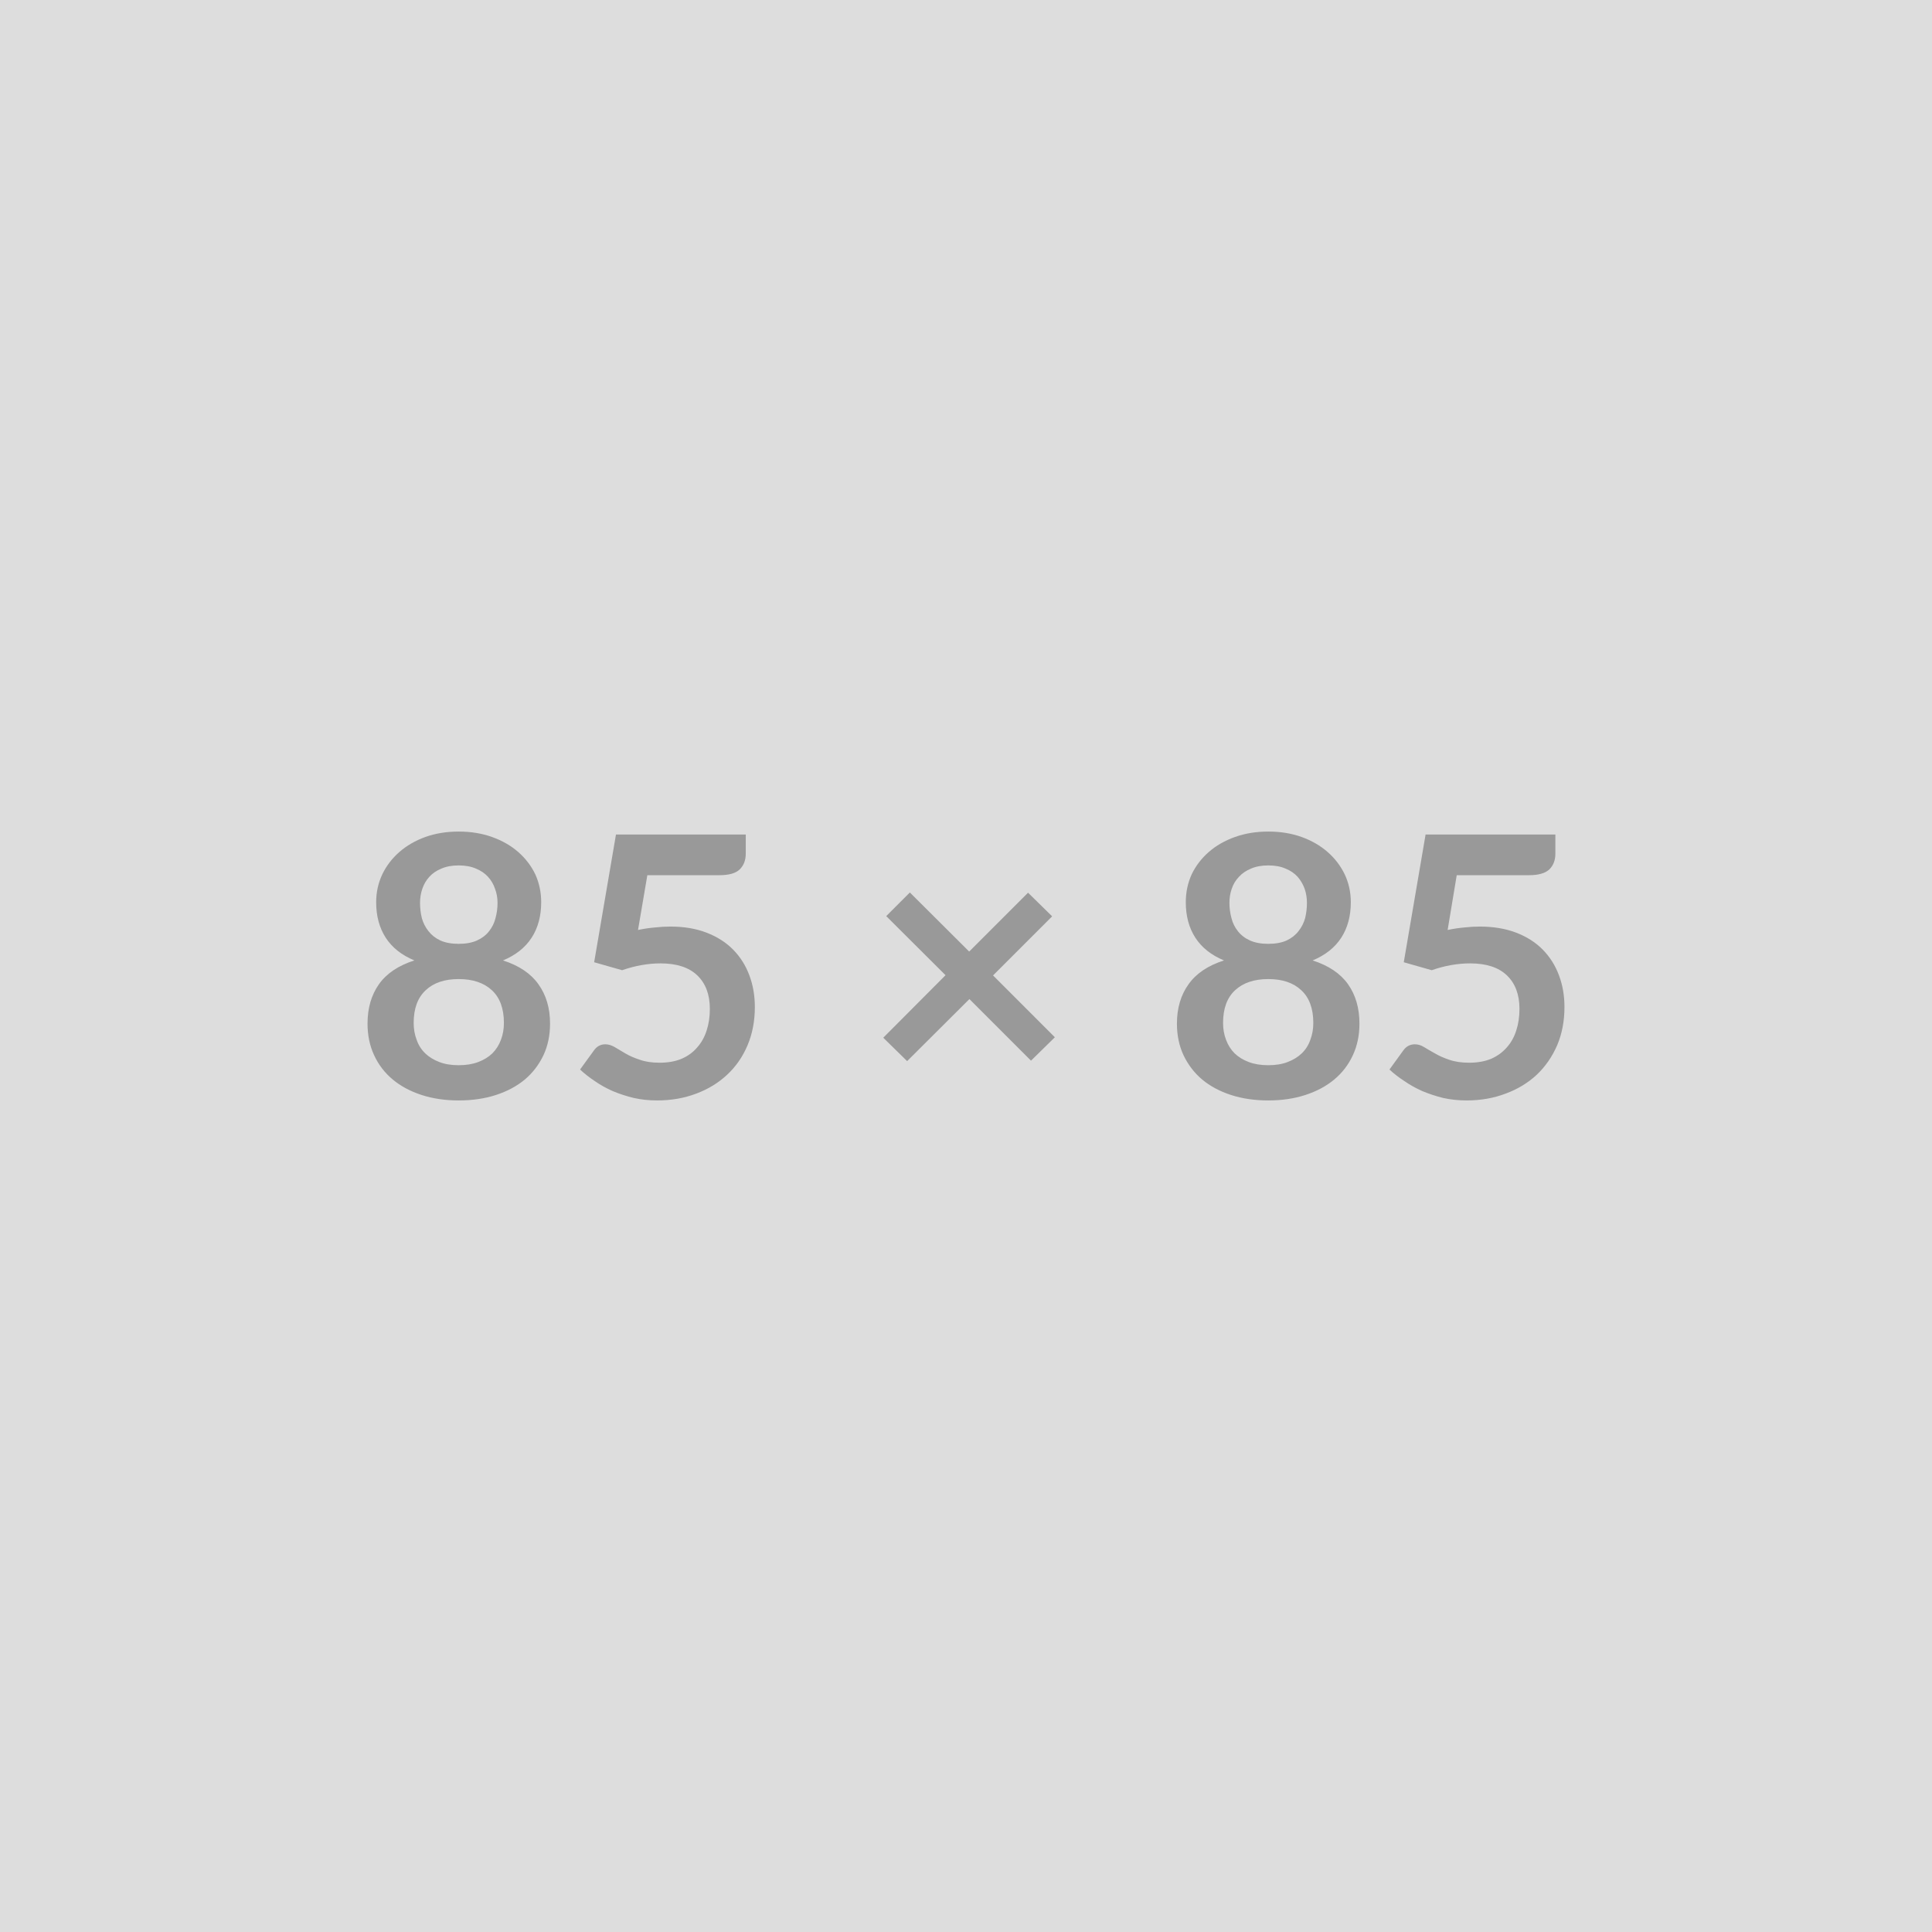 <svg xmlns="http://www.w3.org/2000/svg" width="85" height="85" viewBox="0 0 85 85"><rect width="100%" height="100%" fill="#DDDDDD"/><path fill="#999999" d="M20.18 46.865q.49 0 .86-.14t.62-.38q.25-.25.38-.6.13-.34.13-.74 0-.95-.53-1.44t-1.46-.49-1.45.49q-.53.49-.53 1.44 0 .4.13.74.12.35.38.6.25.24.62.38.36.14.85.14m0-8.79q-.44 0-.76.14-.32.13-.53.36t-.31.53q-.1.29-.1.62 0 .34.08.67.09.32.29.57.2.26.52.41.33.15.81.15t.81-.15.53-.41q.2-.25.28-.57.09-.33.09-.67 0-.33-.11-.62-.1-.3-.31-.53t-.53-.36q-.32-.14-.76-.14m1.95 4.18q1.06.34 1.56 1.05.51.71.51 1.73 0 .77-.29 1.39-.3.63-.82 1.07-.53.44-1.27.68t-1.64.24q-.89 0-1.63-.24t-1.27-.68-.82-1.07q-.29-.62-.29-1.39 0-1.02.5-1.73t1.56-1.05q-.84-.35-1.26-1t-.42-1.56q0-.66.27-1.23.27-.56.75-.98t1.14-.66q.67-.24 1.47-.24t1.47.24 1.15.66.75.98q.26.57.26 1.23 0 .91-.42 1.56t-1.26 1m6.35-3.75-.41 2.41q.38-.08.74-.11.35-.04.68-.04.91 0 1.6.27.7.27 1.17.75t.71 1.13q.24.64.24 1.39 0 .92-.32 1.68t-.9 1.3-1.36.83q-.79.3-1.72.3-.54 0-1.03-.11-.49-.12-.92-.3-.43-.19-.79-.44-.36-.24-.65-.51l.61-.84q.19-.27.5-.27.2 0 .41.12.21.13.47.28.27.16.64.28.36.13.87.13.55 0 .96-.17.42-.18.69-.5.28-.31.42-.75.14-.43.14-.95 0-.94-.55-1.47t-1.62-.53q-.82 0-1.69.3l-1.23-.35.96-5.62h5.71v.84q0 .43-.26.69t-.9.26zm17.93 7.13-1.05 1.03-2.71-2.71-2.74 2.73-1.05-1.03 2.74-2.75-2.61-2.6 1.04-1.04 2.61 2.6 2.59-2.59 1.06 1.04-2.6 2.6zm9.39 1.23q.49 0 .85-.14.37-.14.62-.38.26-.25.38-.6.13-.34.13-.74 0-.95-.53-1.44-.52-.49-1.45-.49t-1.46.49-.53 1.44q0 .4.13.74.13.35.38.6.25.24.62.38t.86.14m0-8.79q-.44 0-.76.14-.32.13-.53.36-.22.23-.32.53-.1.29-.1.62 0 .34.09.67.08.32.28.57.2.26.53.41t.81.15.81-.15q.32-.15.52-.41.2-.25.29-.57.08-.33.08-.67 0-.33-.1-.62-.11-.3-.31-.53-.21-.23-.53-.36-.32-.14-.76-.14m1.95 4.18q1.06.34 1.56 1.05t.5 1.73q0 .77-.29 1.39-.29.63-.82 1.07t-1.27.68-1.63.24q-.9 0-1.64-.24t-1.27-.68q-.52-.44-.82-1.07-.29-.62-.29-1.39 0-1.02.51-1.73.5-.71 1.56-1.05-.84-.35-1.26-1t-.42-1.56q0-.66.26-1.23.27-.56.75-.98t1.15-.66 1.47-.24 1.47.24q.66.24 1.14.66t.75.98q.27.57.27 1.23 0 .91-.42 1.56t-1.26 1m6.34-3.75-.4 2.41q.38-.08.73-.11.35-.04.68-.04.91 0 1.61.27t1.17.75.71 1.13q.24.64.24 1.39 0 .92-.32 1.68-.33.76-.9 1.3-.58.54-1.37.83-.79.3-1.71.3-.55 0-1.04-.11-.48-.12-.91-.3-.43-.19-.79-.44-.37-.24-.66-.51l.61-.84q.19-.27.51-.27.2 0 .4.12.21.13.48.28.27.16.63.28.37.13.88.13.54 0 .96-.17.41-.18.69-.5.28-.31.42-.75.14-.43.14-.95 0-.94-.55-1.47t-1.62-.53q-.83 0-1.69.3l-1.23-.35.96-5.62h5.71v.84q0 .43-.26.69-.27.26-.9.26z"/></svg>